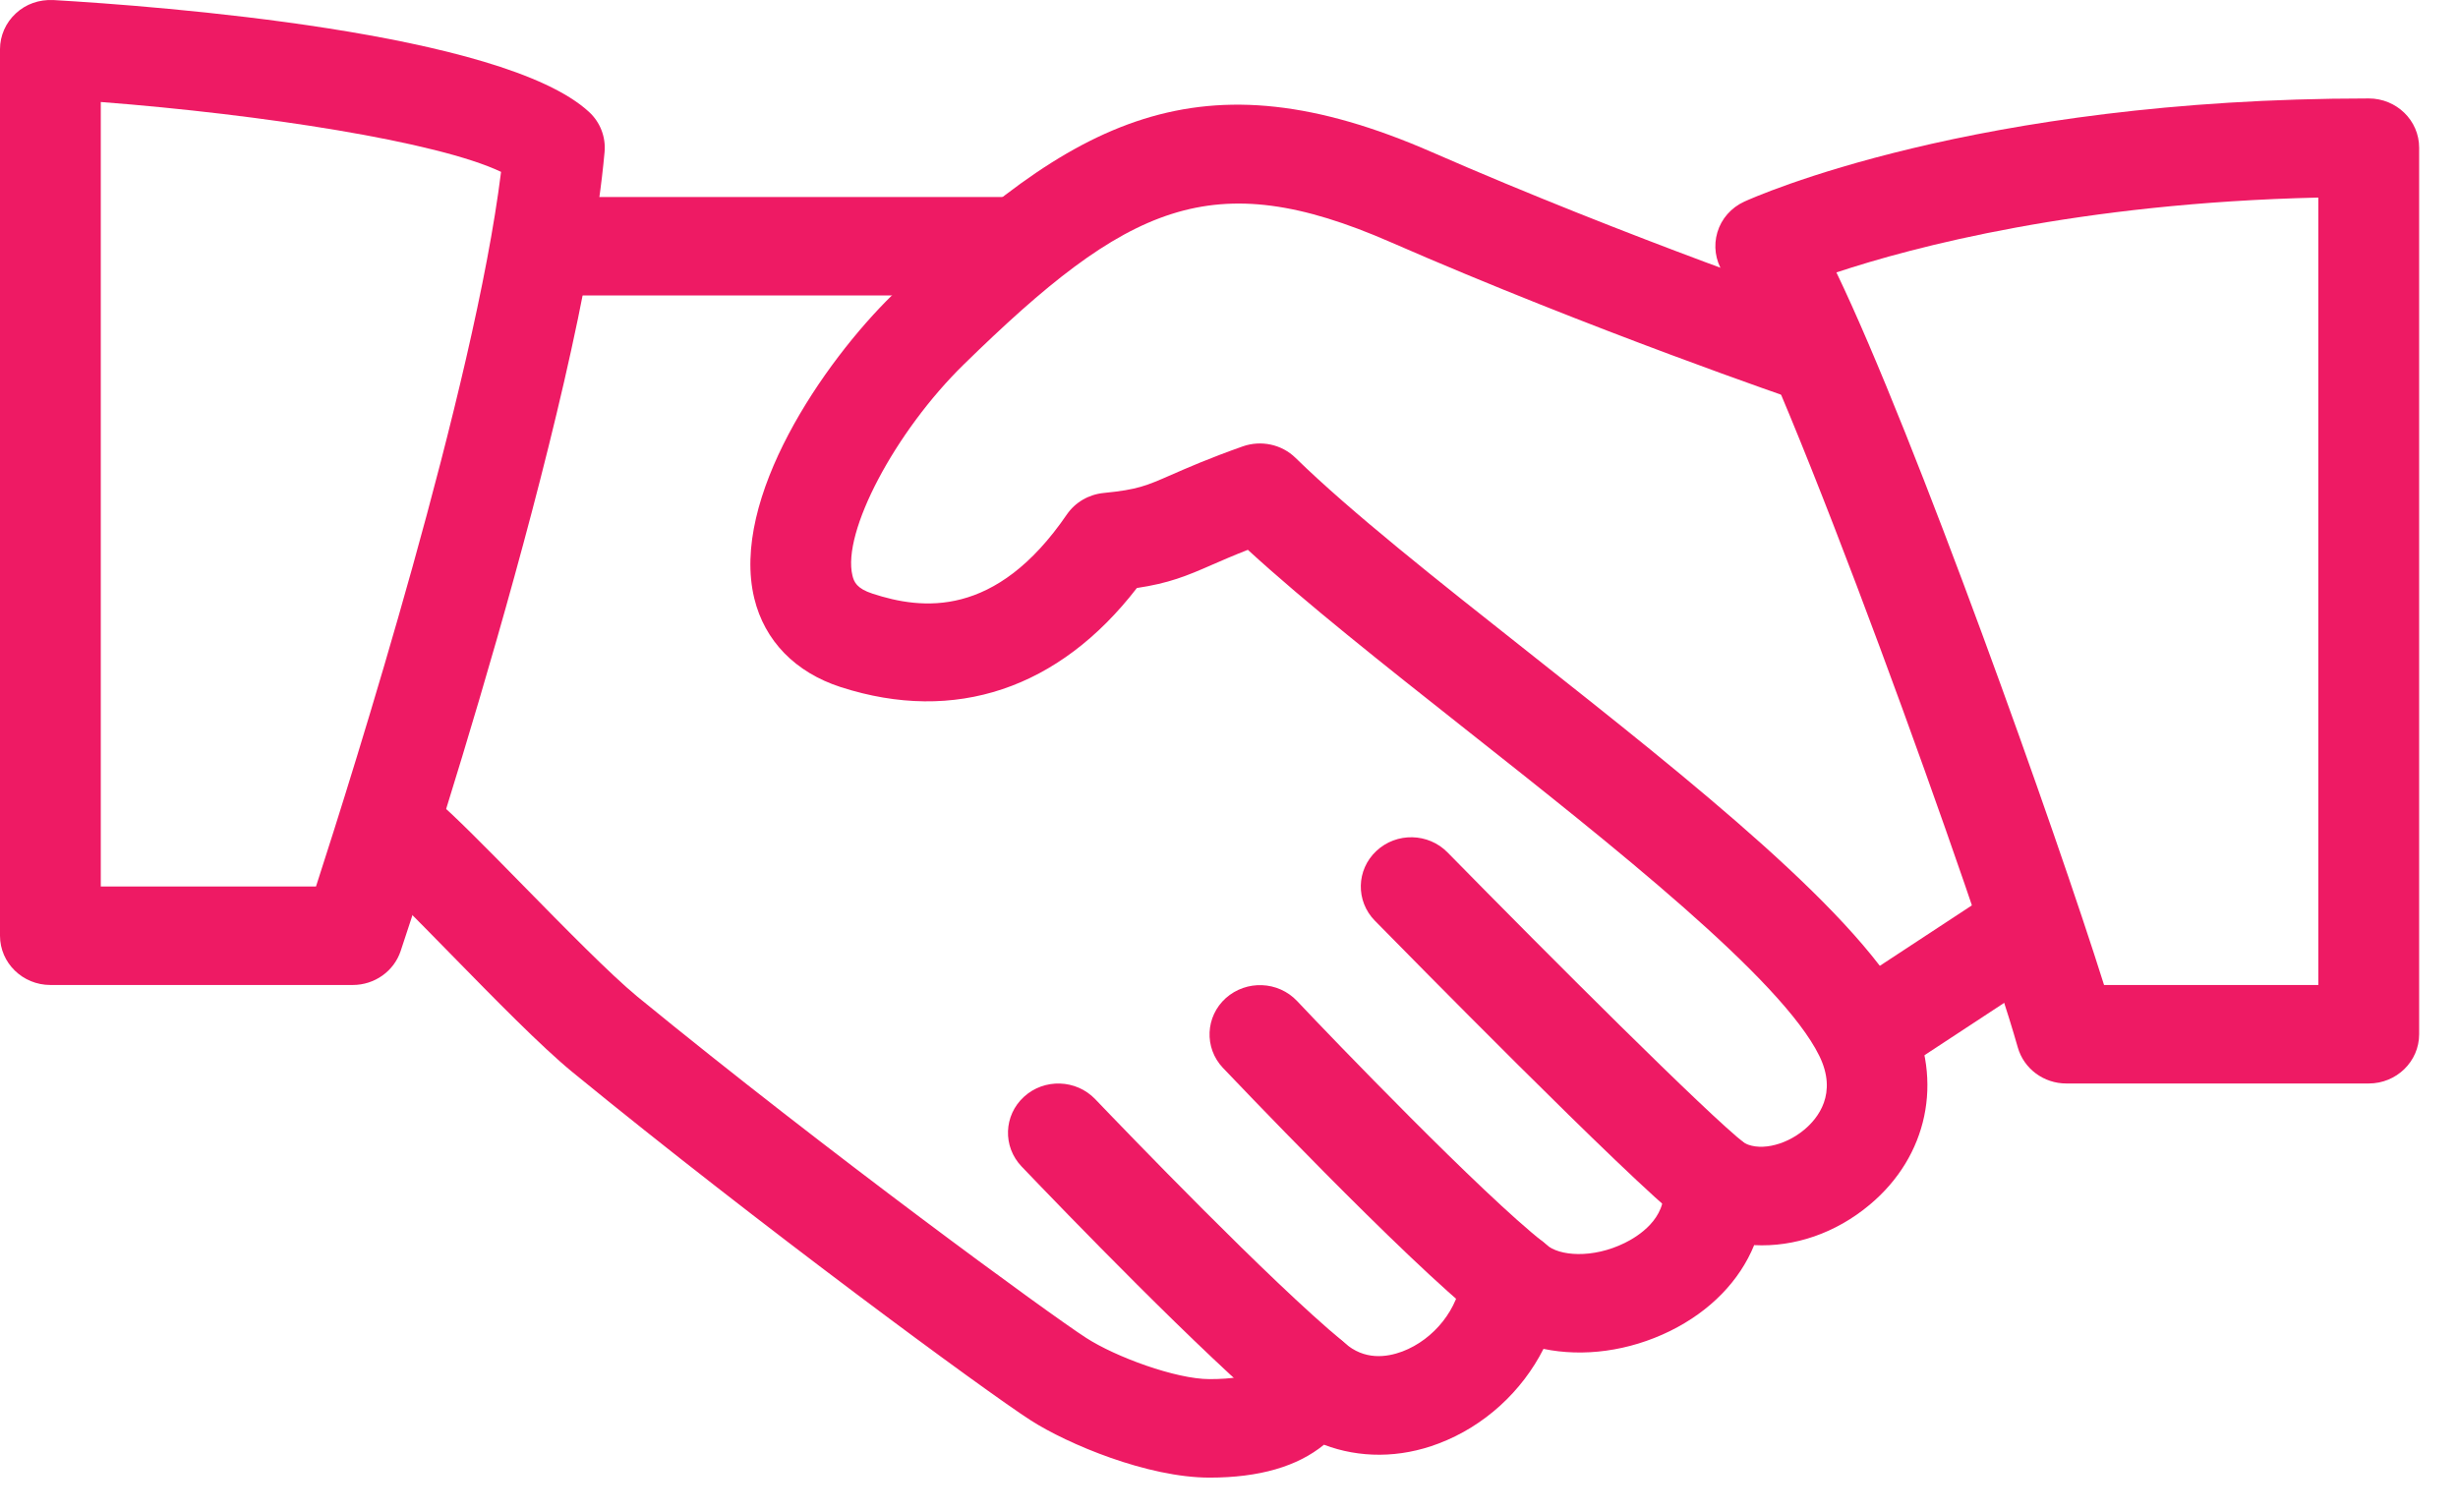 <svg width="52" height="32" viewBox="0 0 52 32" fill="none" xmlns="http://www.w3.org/2000/svg">
<path d="M40.409 21.436C39.404 19.39 35.811 16.549 32.34 13.804C30.404 12.274 28.574 10.828 27.408 9.688C27.115 9.4 26.678 9.309 26.292 9.444C25.574 9.698 25.13 9.894 24.781 10.046C24.247 10.28 24.068 10.359 23.35 10.43C23.032 10.461 22.746 10.628 22.569 10.886C21.062 13.089 19.501 12.902 18.458 12.56C18.125 12.452 18.066 12.312 18.034 12.178C17.81 11.264 18.934 9.134 20.39 7.71C23.855 4.321 25.642 3.473 29.416 5.122C33.698 6.993 37.989 8.458 38.031 8.473C38.592 8.663 39.195 8.375 39.389 7.831C39.581 7.287 39.289 6.693 38.733 6.503C38.69 6.489 34.485 5.053 30.288 3.217C25.399 1.08 22.716 2.487 18.884 6.235C17.426 7.66 15.445 10.544 15.957 12.66C16.176 13.56 16.825 14.227 17.788 14.538C20.204 15.317 22.409 14.571 24.051 12.441C24.729 12.339 25.098 12.189 25.652 11.945C25.853 11.858 26.087 11.755 26.399 11.633C27.619 12.752 29.265 14.054 30.998 15.424C34.133 17.902 37.688 20.711 38.487 22.337C38.882 23.139 38.458 23.662 38.17 23.902C37.747 24.256 37.169 24.369 36.856 24.154C36.511 23.923 36.061 23.908 35.705 24.116C35.346 24.325 35.146 24.719 35.191 25.123C35.263 25.786 34.643 26.165 34.374 26.297C33.692 26.634 32.979 26.576 32.713 26.334C32.414 26.063 31.986 25.984 31.606 26.122C31.227 26.261 30.962 26.603 30.924 26.999C30.86 27.682 30.342 28.339 29.666 28.595C29.339 28.716 28.866 28.789 28.442 28.41C28.177 28.176 27.81 28.087 27.467 28.168C27.12 28.251 26.84 28.497 26.719 28.825C26.678 28.929 26.587 29.179 25.588 29.179C24.878 29.179 23.601 28.71 22.976 28.305C22.228 27.824 17.535 24.402 13.481 21.084C12.912 20.615 11.926 19.61 11.056 18.723C10.284 17.935 9.579 17.22 9.216 16.92C8.762 16.545 8.09 16.601 7.713 17.043C7.333 17.483 7.389 18.141 7.839 18.512C8.169 18.785 8.809 19.446 9.515 20.165C10.466 21.136 11.449 22.141 12.11 22.683C16.08 25.932 20.853 29.439 21.804 30.05C22.588 30.554 24.279 31.263 25.589 31.263C26.64 31.263 27.448 31.027 28.009 30.567C28.759 30.852 29.612 30.855 30.433 30.542C31.404 30.175 32.201 29.435 32.653 28.539C33.493 28.714 34.455 28.591 35.329 28.162C36.184 27.741 36.803 27.097 37.11 26.344C37.959 26.388 38.833 26.094 39.556 25.488C40.78 24.465 41.117 22.872 40.409 21.436Z" fill="#EE1A64"/>
<path d="M21.323 4.168H11.727C11.139 4.168 10.661 4.635 10.661 5.21C10.661 5.785 11.139 6.251 11.727 6.251H21.323C21.912 6.251 22.389 5.785 22.389 5.21C22.389 4.635 21.912 4.168 21.323 4.168Z" fill="#EE1A64"/>
<path d="M36.913 24.191C36.15 23.604 32.736 20.188 30.625 18.037C30.218 17.62 29.542 17.605 29.117 18.005C28.691 18.404 28.678 19.064 29.085 19.479C29.634 20.037 34.468 24.962 35.591 25.829C35.785 25.98 36.02 26.052 36.25 26.052C36.564 26.052 36.877 25.915 37.09 25.654C37.455 25.204 37.376 24.548 36.913 24.191Z" fill="#EE1A64"/>
<path d="M32.652 26.282C31.375 25.284 28.166 21.951 27.441 21.18C27.04 20.755 26.368 20.73 25.933 21.117C25.5 21.507 25.471 22.168 25.869 22.591C25.908 22.63 29.737 26.672 31.32 27.91C31.516 28.062 31.753 28.137 31.985 28.137C32.296 28.137 32.608 28.002 32.819 27.747C33.186 27.297 33.111 26.641 32.652 26.282Z" fill="#EE1A64"/>
<path d="M43.532 19.218C43.202 18.741 42.541 18.61 42.052 18.935L38.935 20.982C38.446 21.303 38.316 21.951 38.645 22.429C38.852 22.727 39.188 22.889 39.532 22.889C39.734 22.889 39.941 22.833 40.125 22.712L43.242 20.665C43.73 20.344 43.86 19.696 43.532 19.218Z" fill="#EE1A64"/>
<path d="M28.409 28.38C26.889 27.128 23.778 23.891 23.17 23.256C22.767 22.835 22.091 22.812 21.662 23.206C21.232 23.599 21.21 24.258 21.611 24.679C22.485 25.594 25.462 28.678 27.034 29.974C27.234 30.139 27.477 30.22 27.72 30.22C28.023 30.22 28.326 30.093 28.537 29.849C28.917 29.408 28.859 28.751 28.409 28.38Z" fill="#EE1A64"/>
<path d="M12.462 2.369C10.634 0.677 3.327 0.129 1.13 0.001C0.827 -0.013 0.548 0.085 0.335 0.283C0.122 0.479 0 0.754 0 1.041V19.798C0 20.373 0.478 20.84 1.066 20.84H7.463C7.924 20.84 8.333 20.55 8.476 20.121C8.632 19.654 12.306 8.634 12.79 3.215C12.818 2.898 12.698 2.586 12.462 2.369ZM6.685 18.756H2.132V2.158C5.559 2.423 9.257 2.998 10.6 3.636C10.035 8.2 7.478 16.309 6.685 18.756Z" fill="#EE1A64"/>
<path d="M50.112 2.083C41.74 2.083 37.096 4.178 36.901 4.266C36.624 4.393 36.417 4.628 36.332 4.914C36.247 5.199 36.289 5.506 36.449 5.76C37.767 7.834 41.893 19.35 42.687 22.16C42.815 22.612 43.235 22.924 43.714 22.924H50.112C50.7 22.924 51.178 22.458 51.178 21.882V3.125C51.178 2.548 50.7 2.083 50.112 2.083ZM49.045 20.84H44.512C43.501 17.622 40.516 9.232 38.85 5.764C40.477 5.224 43.972 4.297 49.045 4.18V20.84Z" fill="#EE1A64"/>
</svg>

